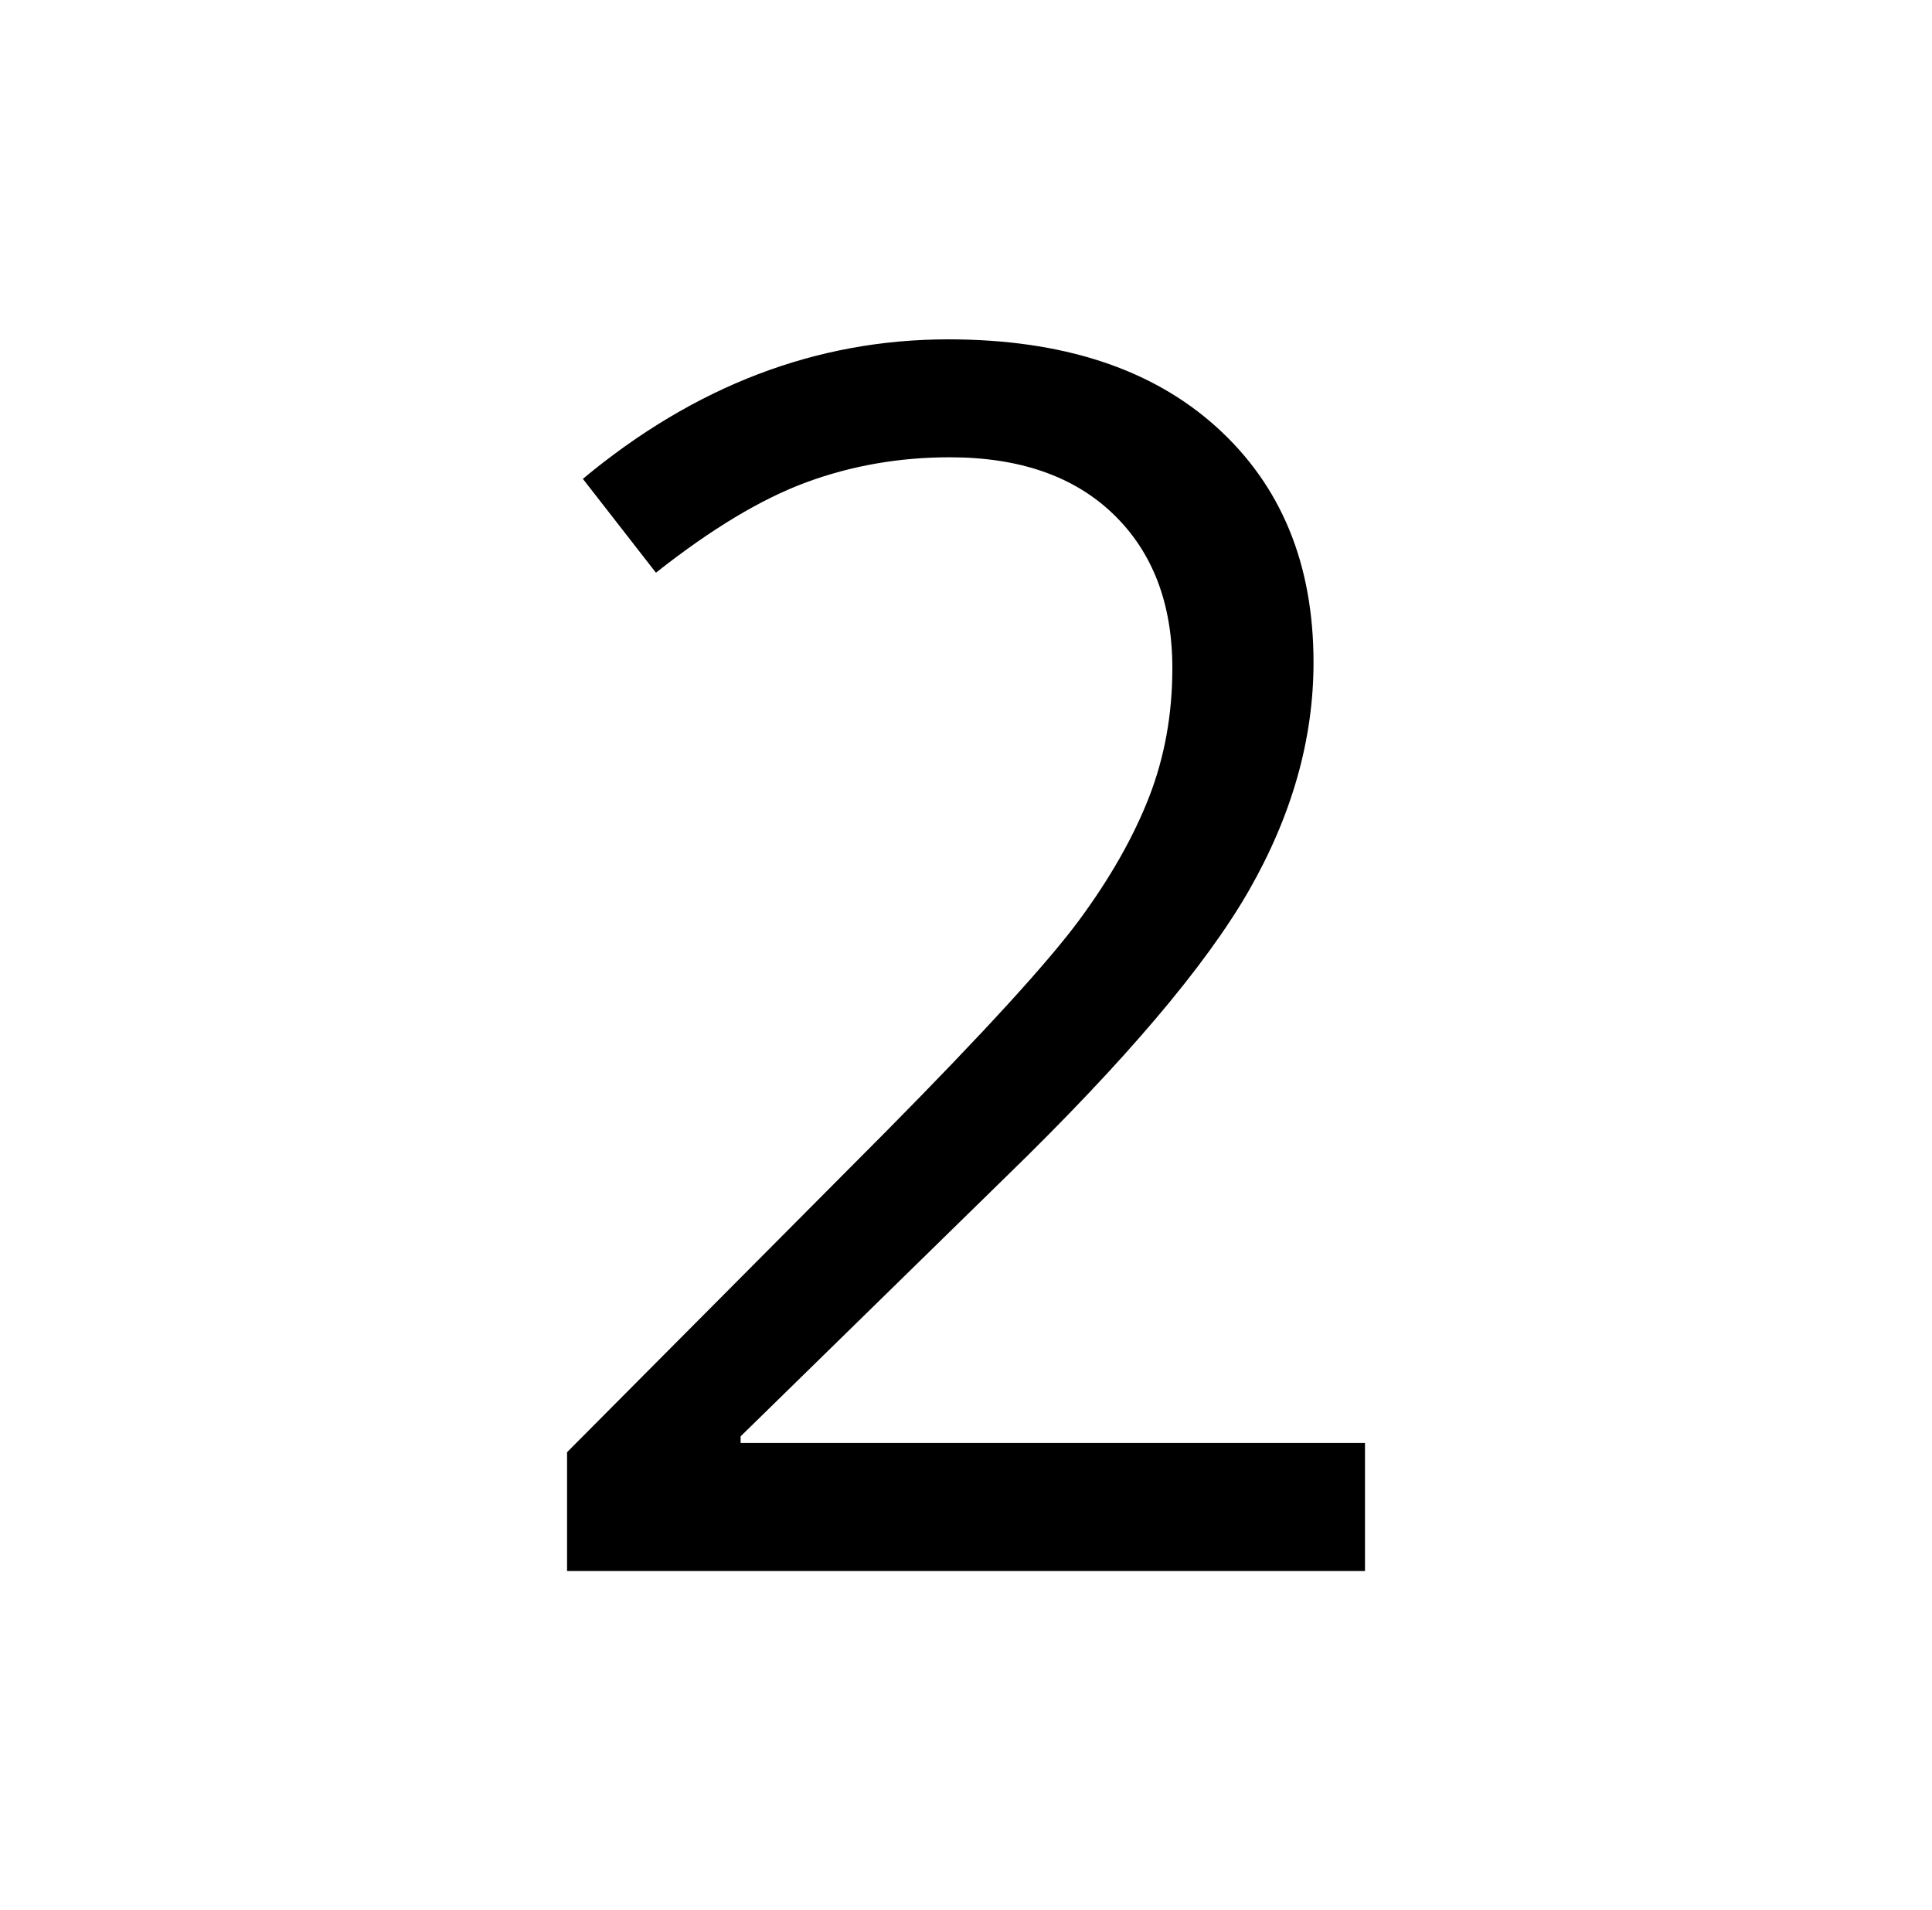 <?xml version="1.0" encoding="UTF-8"?>
<svg id="Layer_1" data-name="Layer 1" xmlns="http://www.w3.org/2000/svg" viewBox="0 0 420.43 415.63">
  <path d="M297.03,341.79H123.4v-25.84l69.56-69.92c21.2-21.44,35.17-36.74,41.92-45.89,6.74-9.15,11.8-18.07,15.18-26.74,3.37-8.67,5.06-18.01,5.06-28.01,0-14.09-4.28-25.26-12.83-33.52-8.55-8.25-20.42-12.38-35.59-12.38-10.96,0-21.35,1.81-31.17,5.42-9.82,3.61-20.75,10.18-32.79,19.69l-15.9-20.42c24.33-20.24,50.83-30.35,79.5-30.35,24.81,0,44.27,6.35,58.36,19.06,14.09,12.71,21.14,29.78,21.14,51.22,0,16.74-4.7,33.31-14.09,49.69-9.4,16.38-26.98,37.1-52.76,62.15l-57.82,56.55v1.45h135.87v27.83Z"/>
</svg>